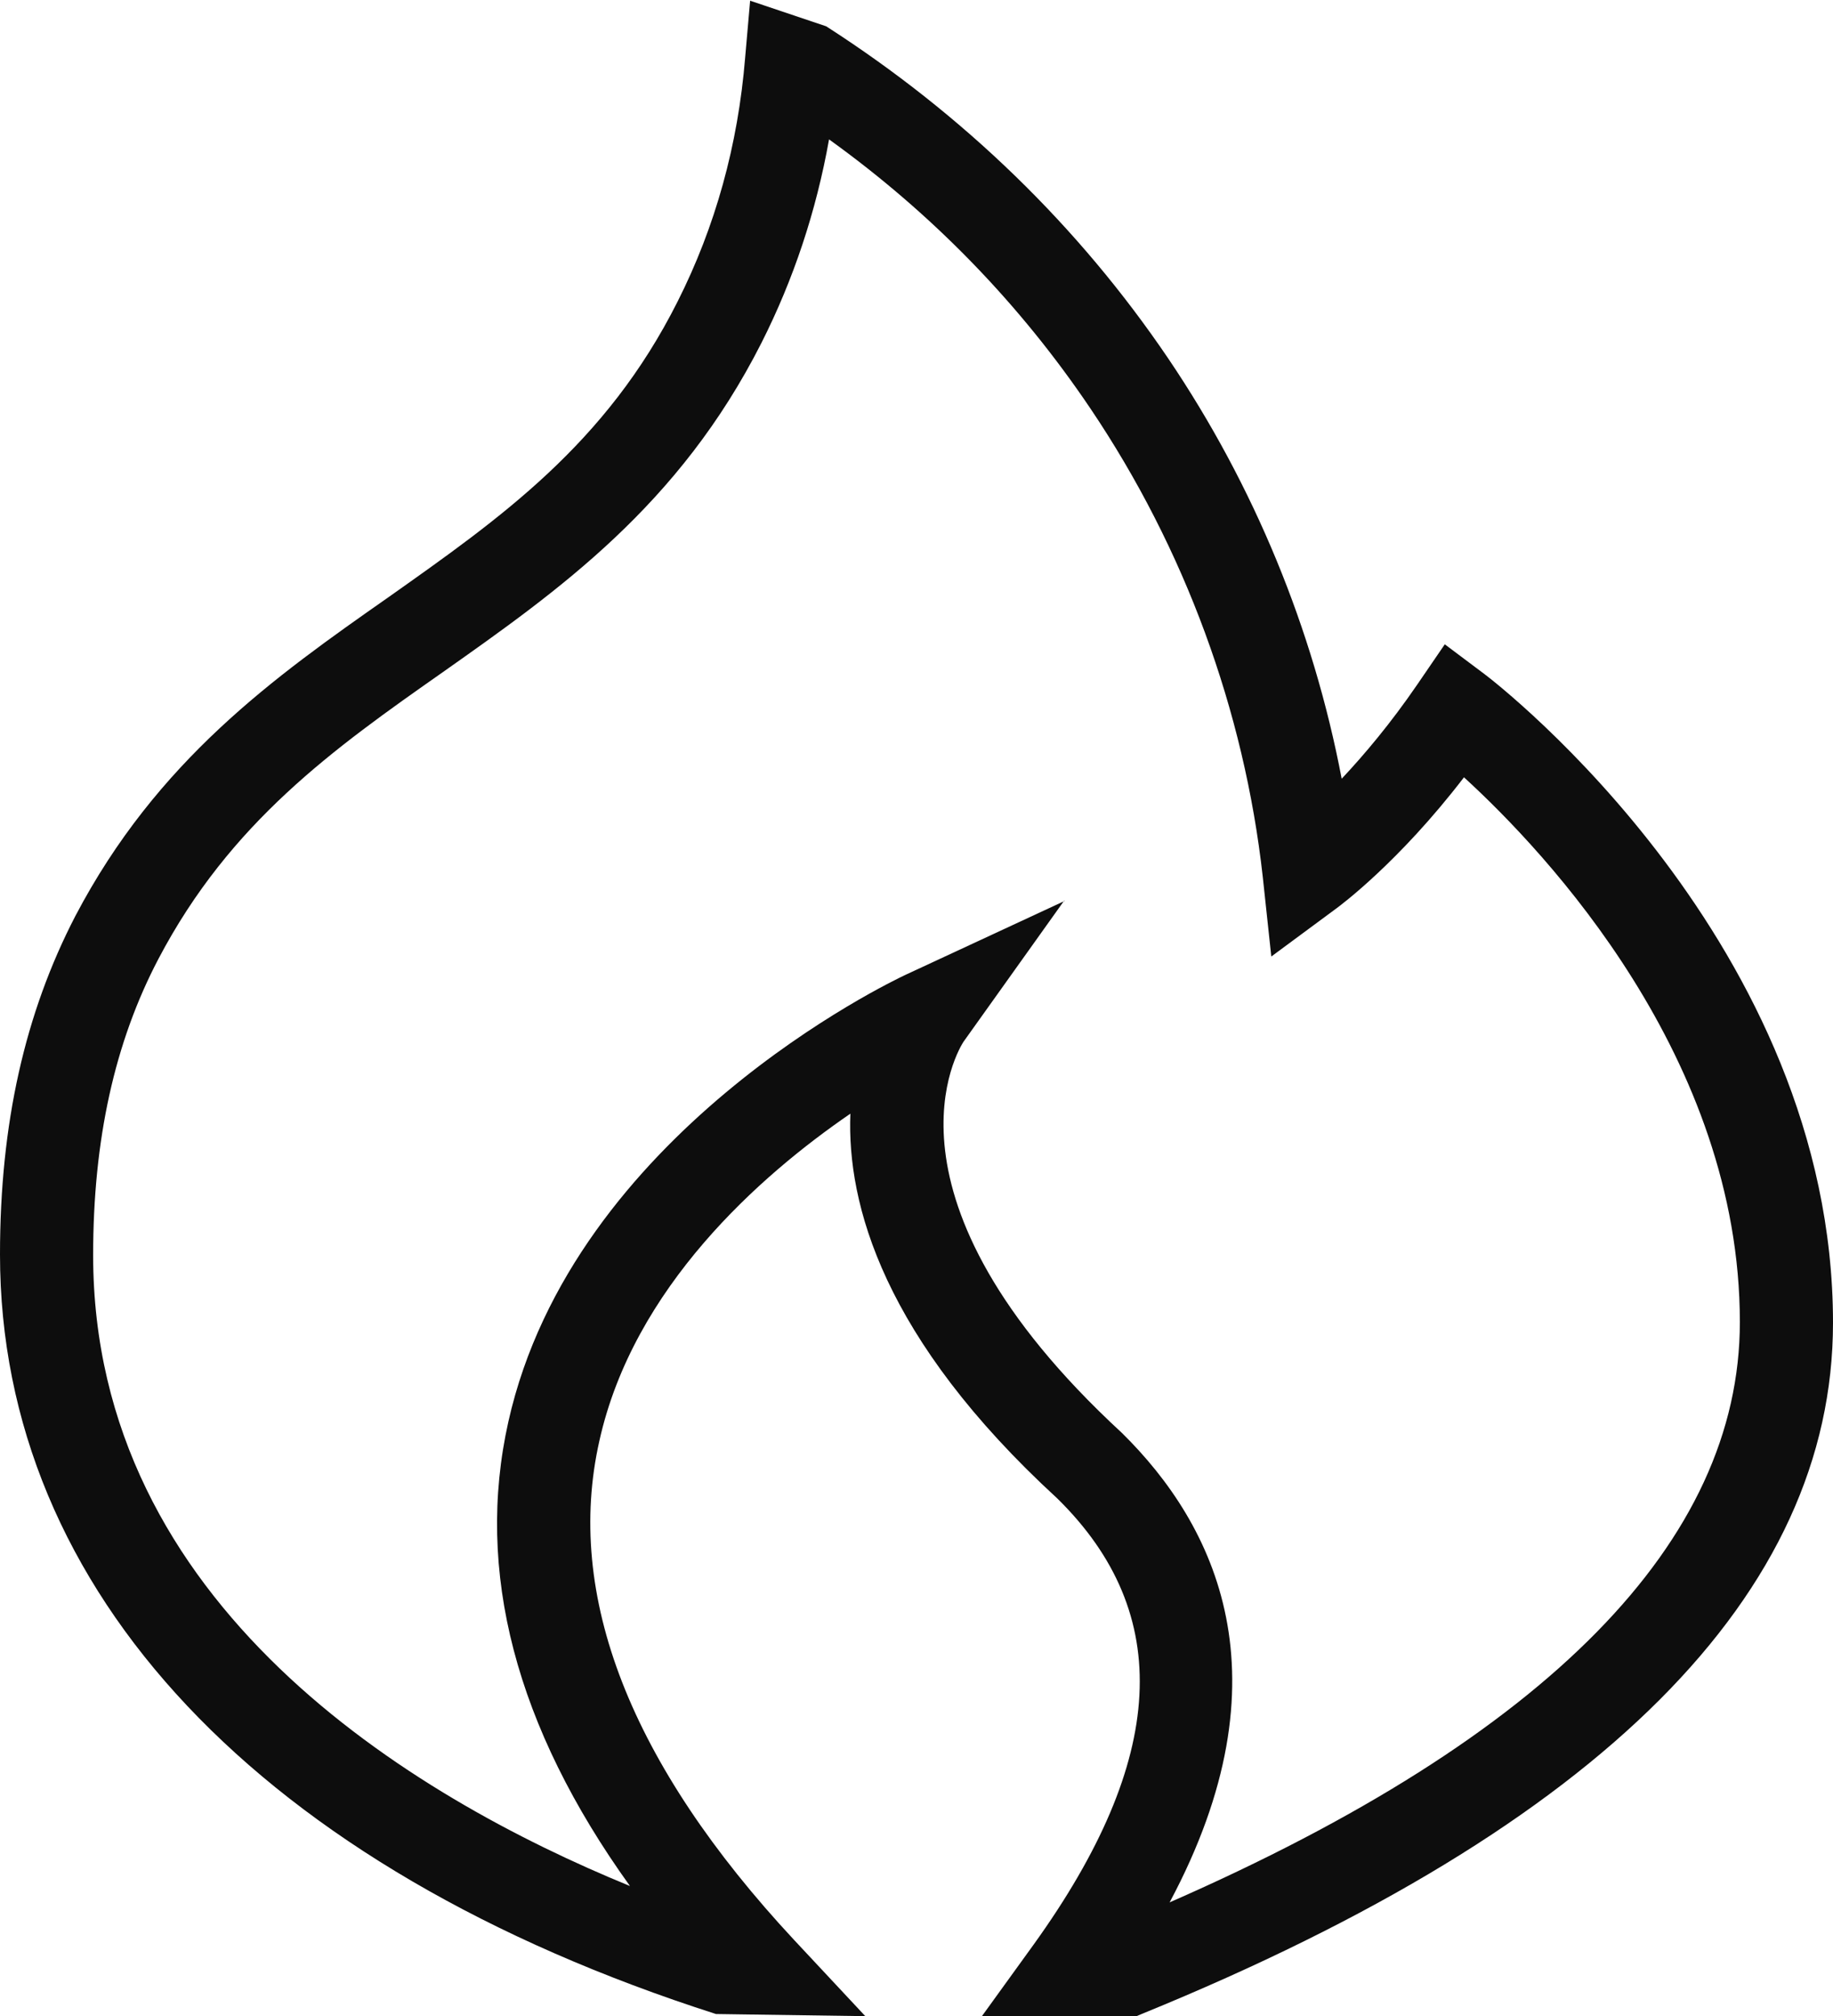 <?xml version="1.0" encoding="UTF-8"?>
<svg id="_图层_2" data-name="图层 2" xmlns="http://www.w3.org/2000/svg" viewBox="0 0 25.78 28.35">
  <defs>
    <style>
      .cls-1 {
        fill: #0d0d0d;
      }
    </style>
  </defs>
  <g id="_图层_1-2" data-name="图层 1">
    <path class="cls-1" d="m15.96,28.35h-2.15l.73-1.01c1.87-2.6,1.98-4.65.33-6.27-2.45-2.25-2.96-4.14-2.91-5.41-1.27.87-3.05,2.44-3.53,4.6-.49,2.17.43,4.54,2.74,7.02l1,1.07-2.1-.03C3.67,26.27,0,22.38,0,17.64c0-1.84.35-3.39,1.06-4.76,1.15-2.19,2.8-3.36,4.4-4.48,1.57-1.11,3.06-2.15,4.07-4.16.53-1.05.85-2.2.95-3.43l.07-.8,1.07.36c1.93,1.24,3.55,2.81,4.81,4.67,1.21,1.79,2.04,3.81,2.44,5.91.32-.34.69-.78,1.06-1.32l.39-.57.56.42c.2.15,4.9,3.8,4.9,9.12,0,3.81-3.26,7.08-9.7,9.71l-.12.05Zm-.99-15.69l-1.42,1.99c-.05.08-1.38,2.17,2.23,5.5,1.31,1.29,2.37,3.42.67,6.6,5.32-2.33,8.02-5.08,8.02-8.16,0-3.71-2.72-6.6-3.88-7.66-.92,1.2-1.75,1.81-1.79,1.84l-.92.68-.12-1.12c-.26-2.34-1.1-4.62-2.42-6.58-.99-1.47-2.22-2.74-3.68-3.79-.18,1.01-.5,1.97-.95,2.86-1.16,2.29-2.85,3.48-4.48,4.63-1.54,1.08-2.99,2.11-4,4.03-.62,1.18-.92,2.55-.92,4.17,0,4.92,4.47,7.61,7.55,8.87-1.61-2.24-2.18-4.43-1.71-6.53.91-4.06,5.39-6.19,5.58-6.28l2.24-1.04Z"/>
  </g>
</svg>